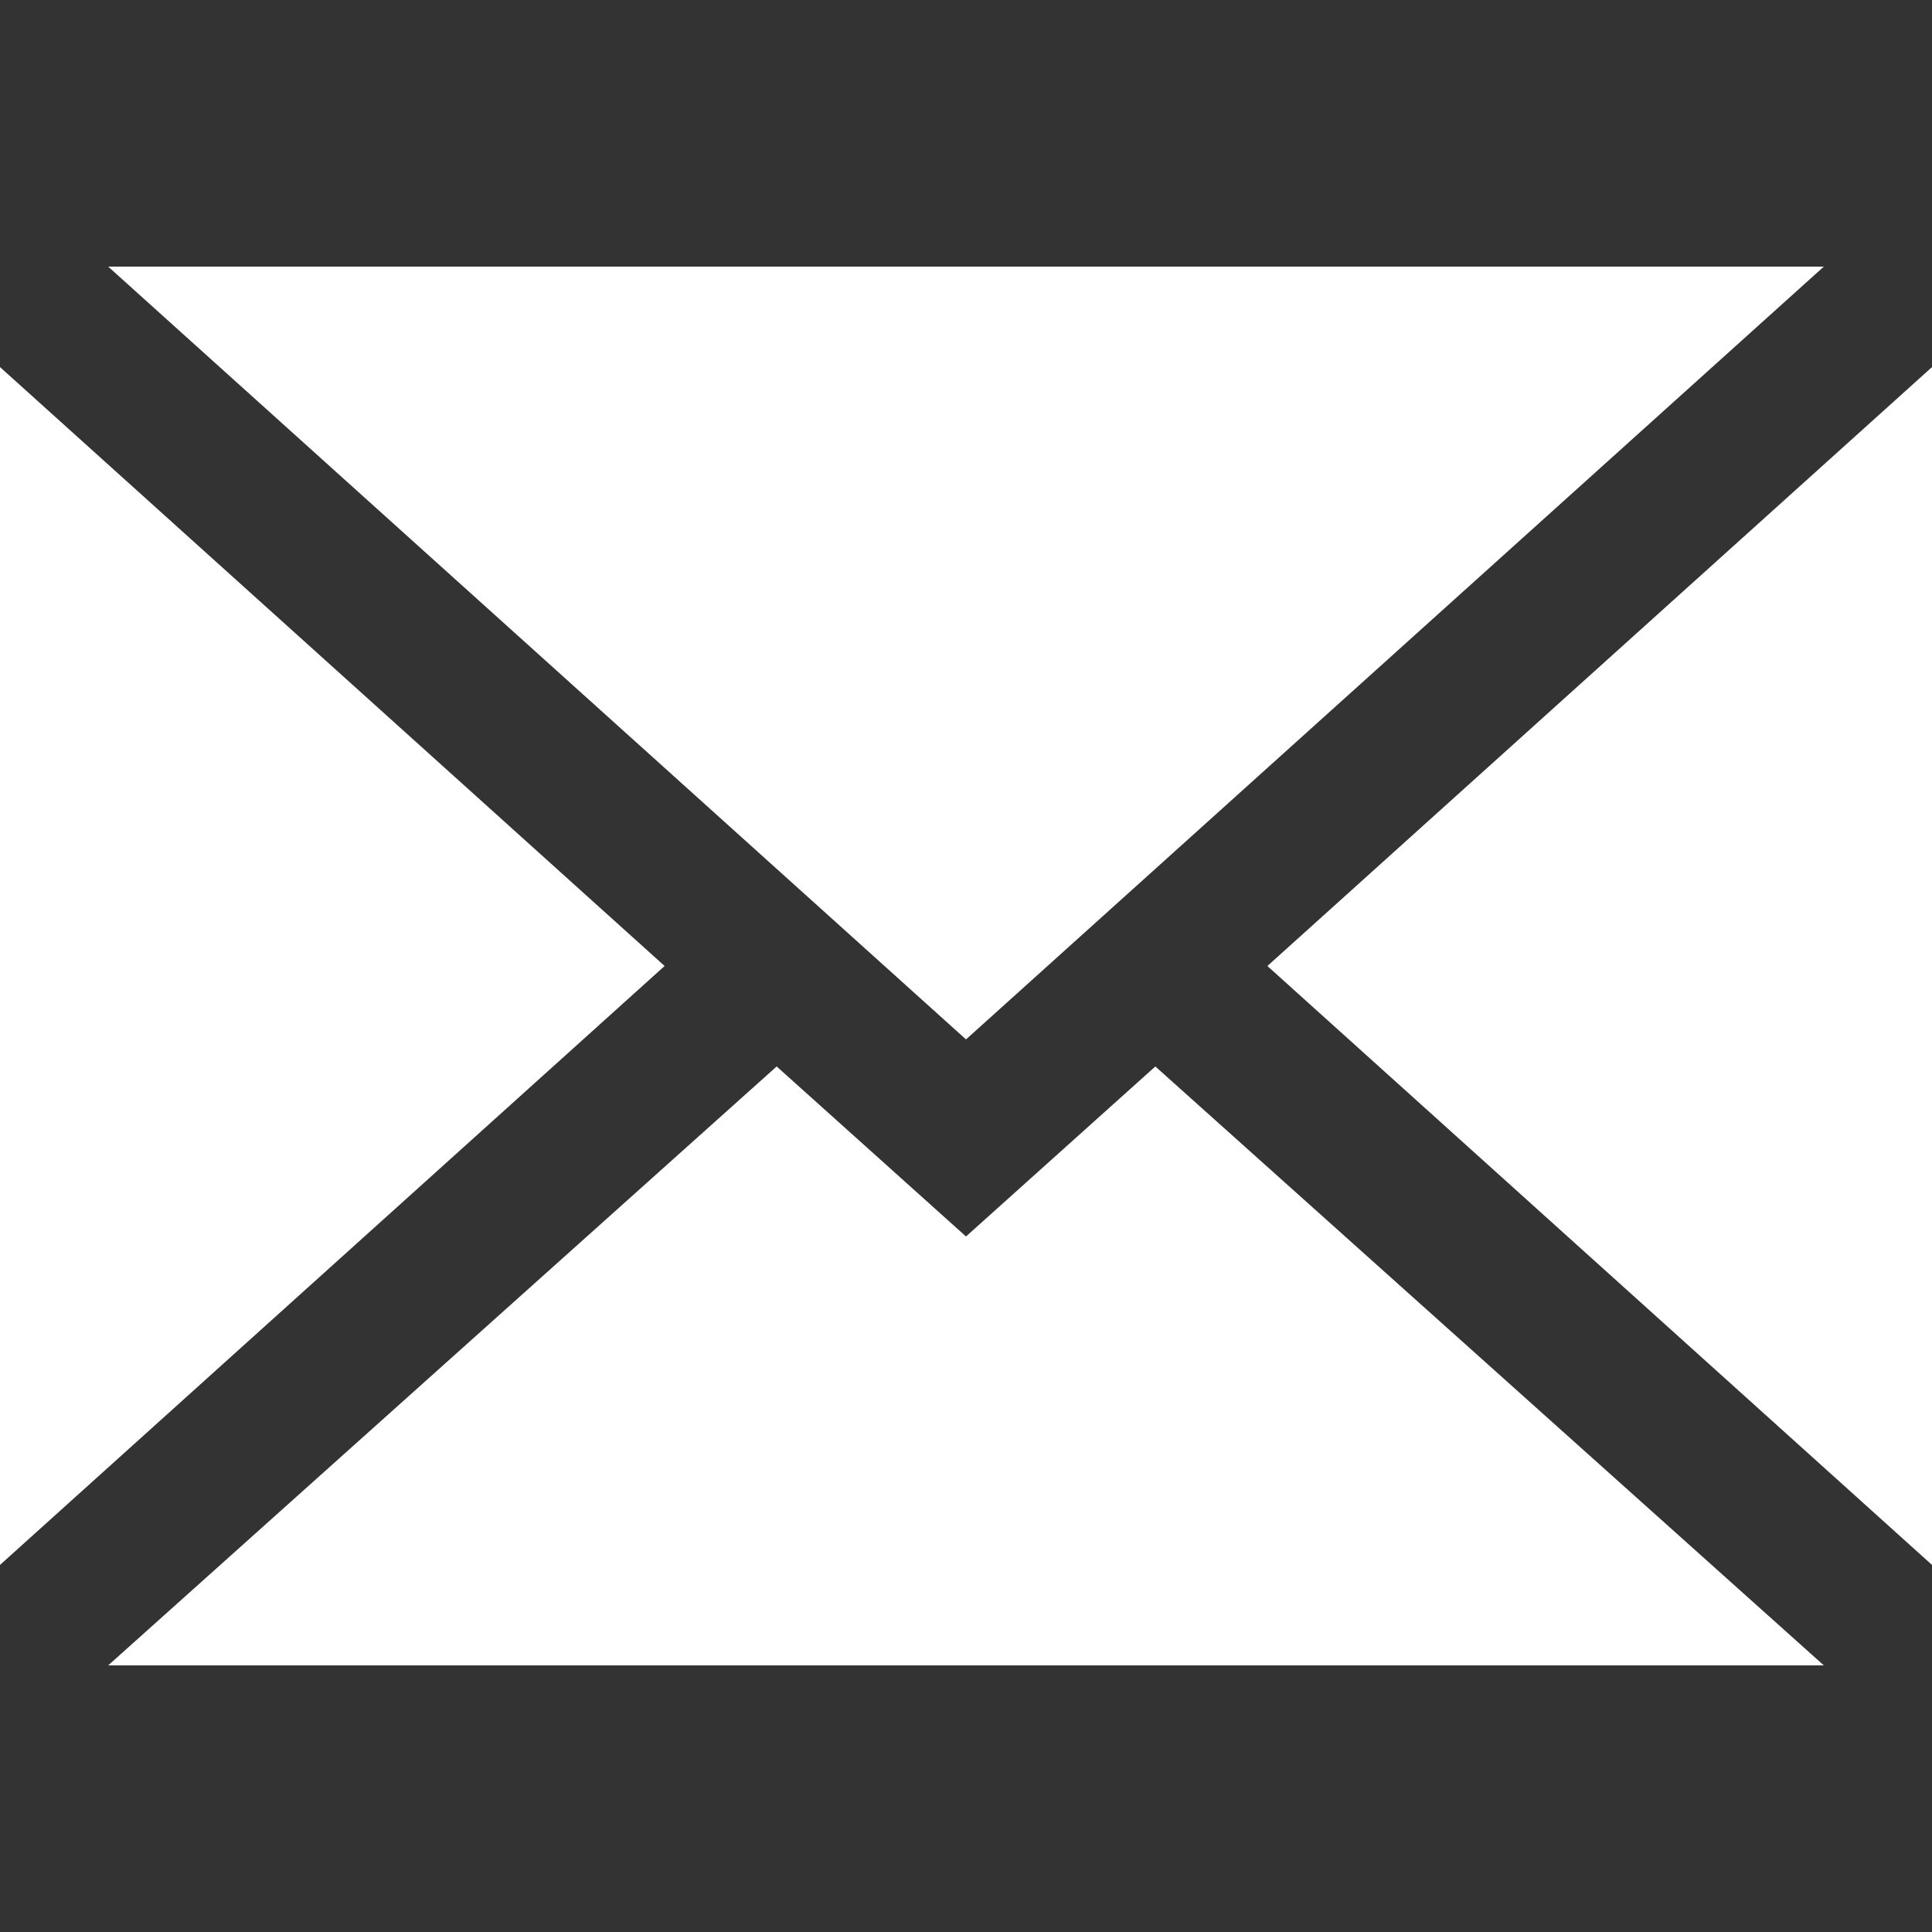 <?xml version="1.0" encoding="utf-8"?>
<!-- Generator: Adobe Illustrator 25.2.1, SVG Export Plug-In . SVG Version: 6.00 Build 0)  -->
<svg version="1.1" id="レイヤー_1" xmlns="http://www.w3.org/2000/svg" xmlns:xlink="http://www.w3.org/1999/xlink" x="0px"
	 y="0px" viewBox="0 0 50 50" style="enable-background:new 0 0 50 50;" xml:space="preserve">
<rect x="0" y="0" width="50" height="50" fill="#333333" stroke="none"/>
<style type="text/css">
	.st0{fill:#FFFFFF;}
</style>
<g>
	<polygon class="st0" points="50,40.5 50,9.5 32.8,25 	"/>
	<polygon class="st0" points="25,32 20.1,27.6 2.8,43.1 47.2,43.1 29.9,27.6 	"/>
	<polygon class="st0" points="47.2,6.9 2.8,6.9 25,26.9 	"/>
	<polygon class="st0" points="0,9.5 0,40.5 17.2,25 	"/>
</g>
</svg>
